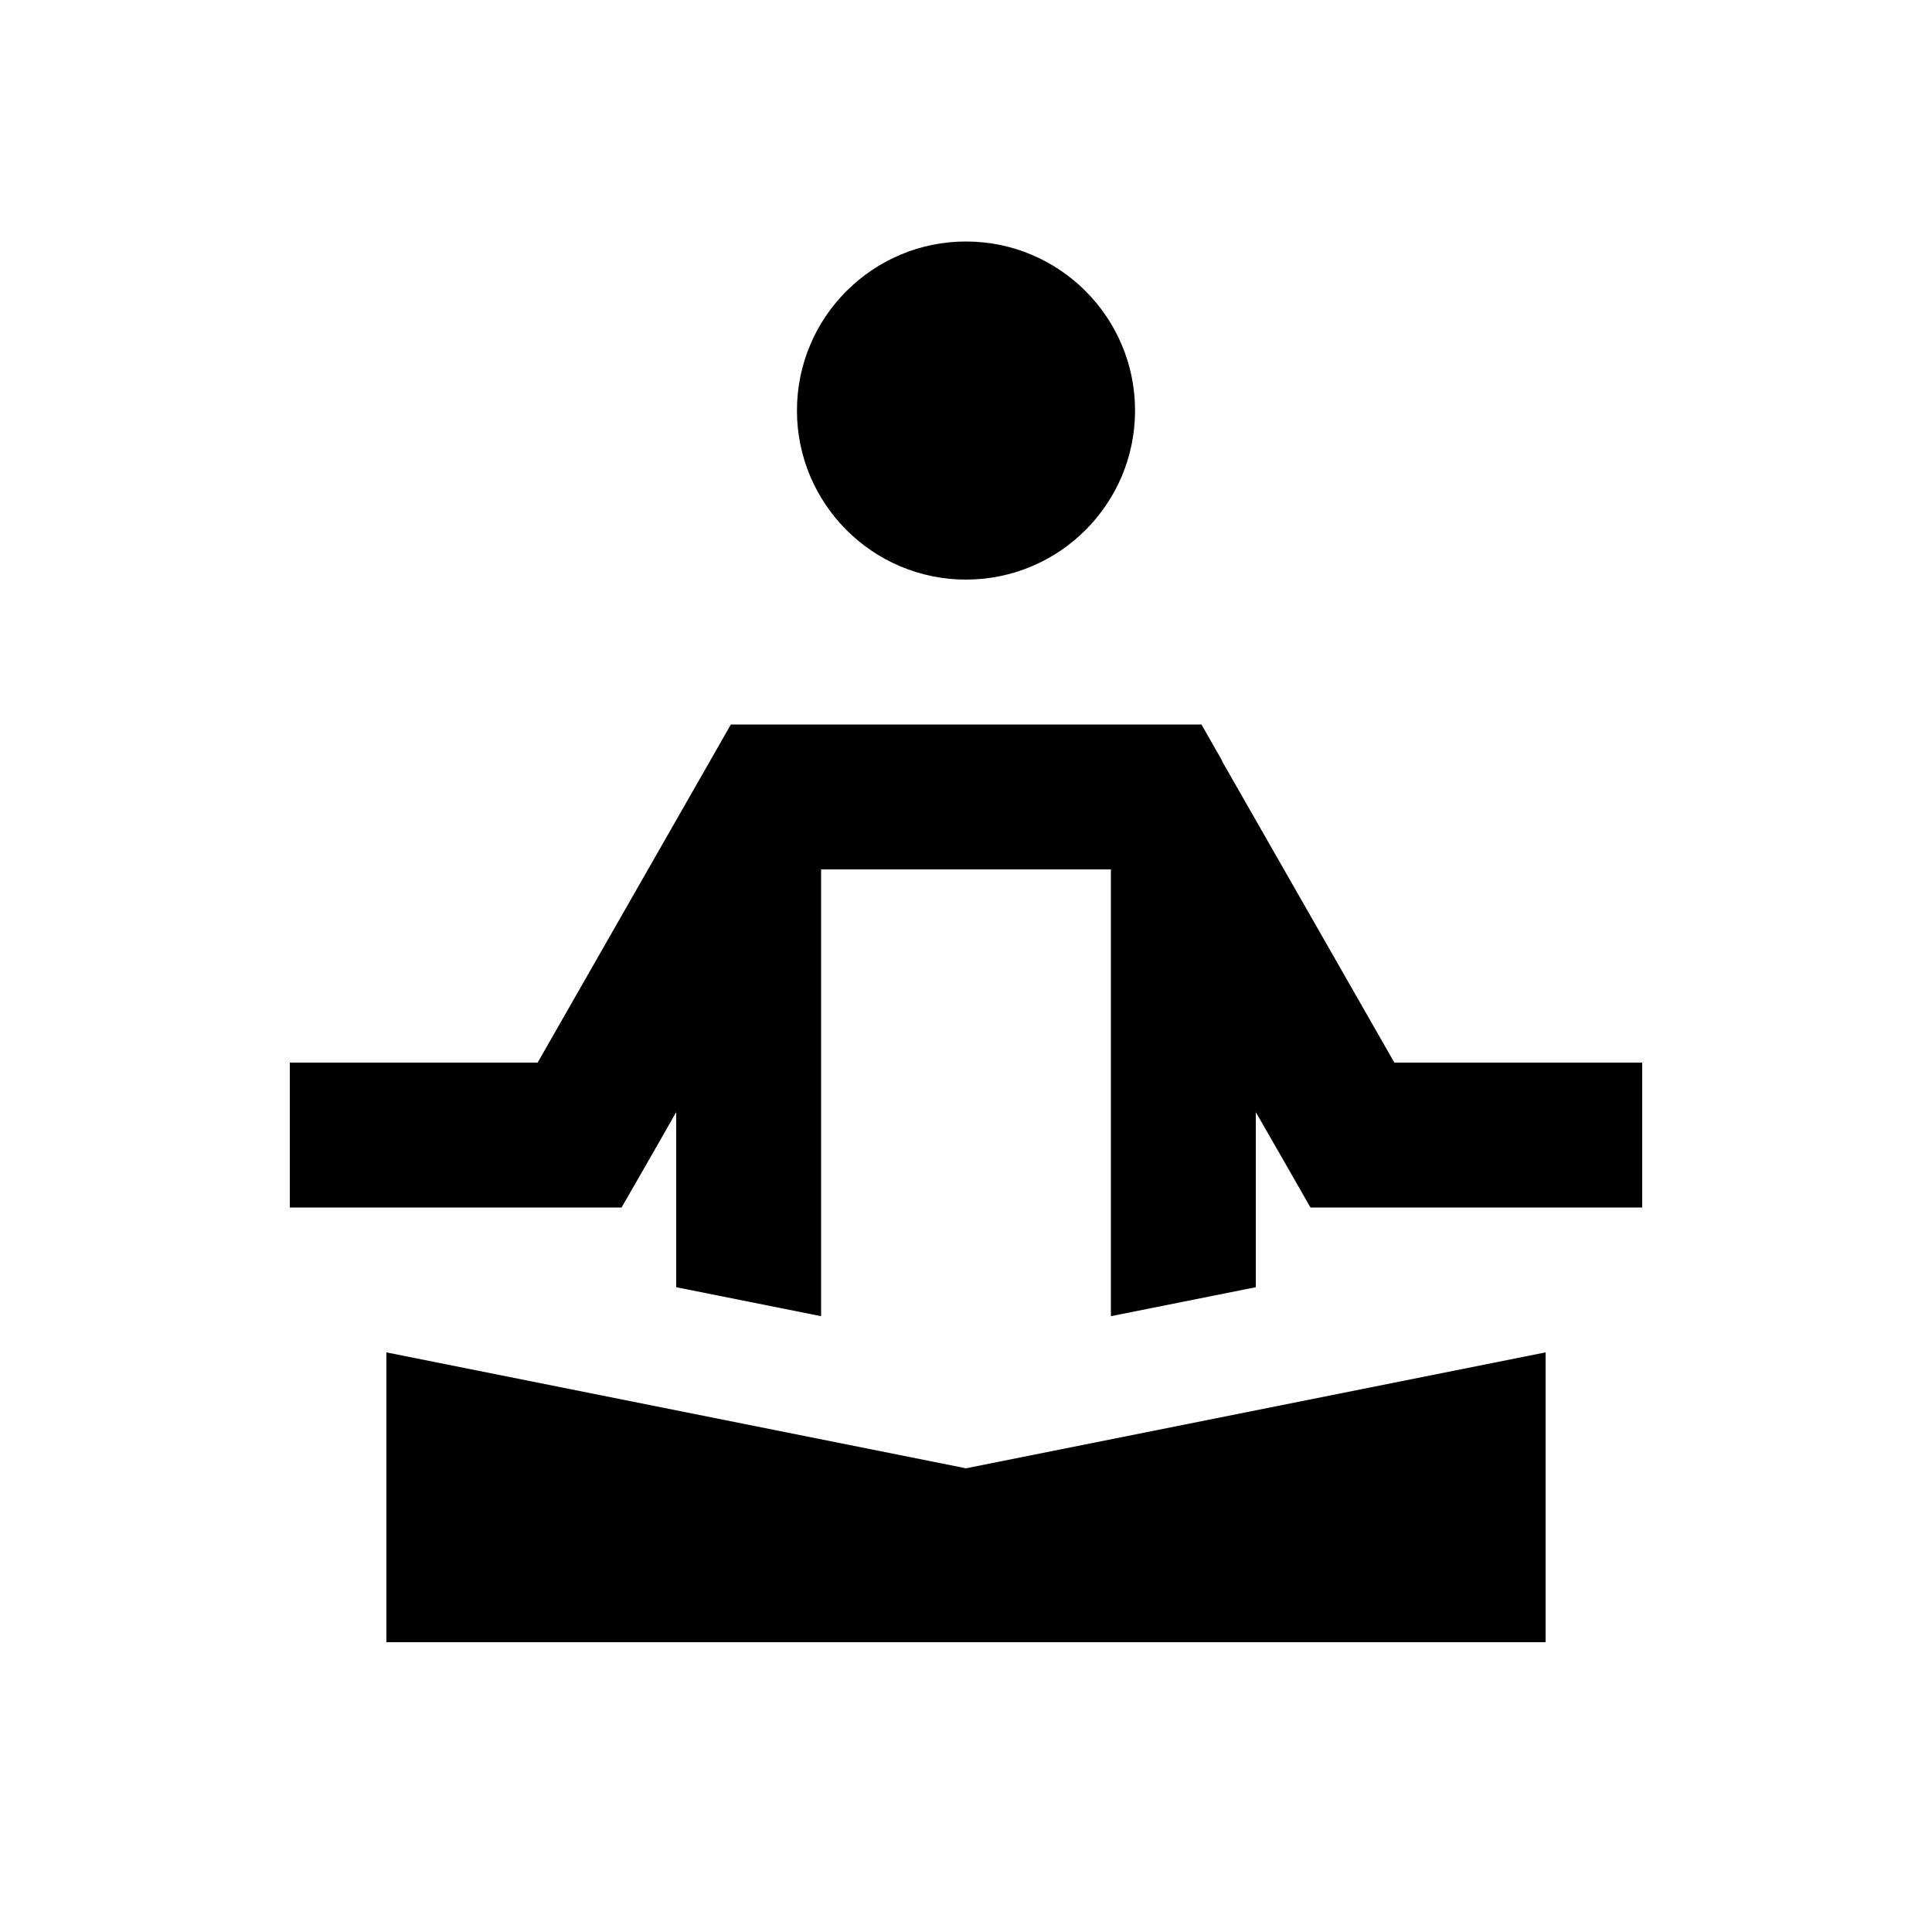 <svg xmlns="http://www.w3.org/2000/svg" viewBox="0 0 640 640"><!--! Font Awesome Pro 7.1.0 by @fontawesome - https://fontawesome.com License - https://fontawesome.com/license (Commercial License) Copyright 2025 Fonticons, Inc. --><path fill="currentColor" d="M512 544L128 544L128 448L320 486.4L512 448L512 544zM404.8 252.1L461.9 352L544 352L544 400L434.1 400C430.2 393.2 424.2 382.6 416 368.4L416 426.4L368 436L368 288L272 288L272 436L224 426.4L224 368.4C215.9 382.7 209.8 393.2 205.9 400L96 400L96 352L178.1 352L235.2 252.1L242.1 240L398 240L404.9 252.1zM320 192C289.1 192 264 166.9 264 136C264 105.1 289.1 80 320 80C350.9 80 376 105.1 376 136C376 166.9 350.9 192 320 192z"/></svg>